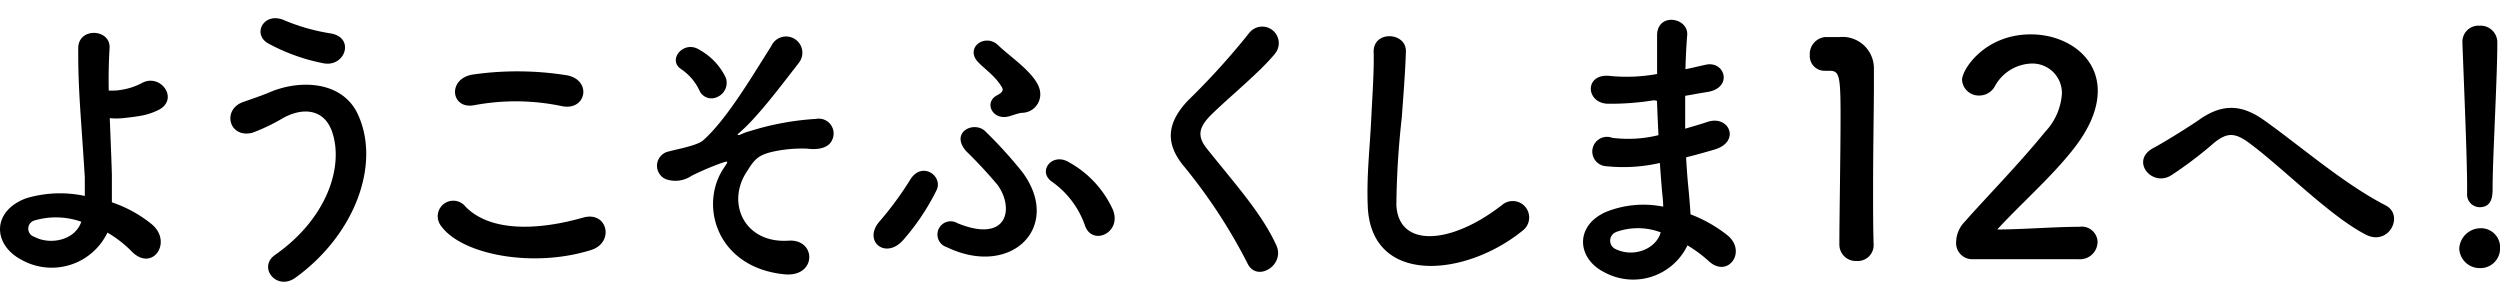<svg xmlns="http://www.w3.org/2000/svg" viewBox="0 0 270.61 32"><g transform="translate(0 2)" id="レイヤー_2" data-name="レイヤー 2"><g id="レイヤー_1-2" data-name="レイヤー 1"><path d="M5.22,28.38c-3.08-1.66-3.14-5.24.54-6.62a12.74,12.74,0,0,1,6.37-.26c0-.7,0-1.4,0-2-.39-6.4-.74-9.44-.71-14,0-2.28,3.52-2.12,3.39,0-.09,1.56-.12,3-.09,4.6.41,0,.86,0,1.18-.06a7.12,7.12,0,0,0,2.37-.74c2-1.15,4.09,1.64,1.92,2.85a6.86,6.86,0,0,1-2,.67c-.7.13-1.41.2-1.95.26a7.33,7.33,0,0,1-1.41,0c.07,1.79.16,3.78.23,6.11,0,.77,0,1.92,0,3a13.69,13.69,0,0,1,4.35,2.4c2.27,1.95,0,5.22-2.24,2.88a12.29,12.29,0,0,0-2.59-2A6.69,6.69,0,0,1,5.22,28.38Zm1.44-4.22a.92.92,0,0,0,0,1.76c1.73.93,4.42.38,5.09-1.63A8.27,8.27,0,0,0,6.66,24.16Z" transform="translate(-2.95 -2.29)"/><path d="M32.7,27.9c5.73-4,7.49-9.69,6.18-13.4-.9-2.5-3.3-2.63-5.5-1.31a20.51,20.51,0,0,1-3.11,1.47c-2.53.64-3.33-2.5-1-3.33.83-.29,1.86-.64,2.75-1C35.3,8.87,40,9,41.69,12.67,44.16,18,41.44,25.6,35,30.3,32.93,31.87,30.82,29.25,32.7,27.9ZM32,5c-1.82-1-.48-3.52,1.76-2.5a21.57,21.57,0,0,0,5,1.41c2.63.45,1.57,3.68-.8,3.23A20.84,20.84,0,0,1,32,5Z" transform="translate(-2.95 -2.29)"/><path d="M50.69,24.74a1.68,1.68,0,0,1,2.65-2.08c2.72,2.78,7.91,2.56,12.74,1.18,2.65-.74,3.42,2.72.83,3.52C60.58,29.34,52.9,27.84,50.69,24.74Zm3.58-13.06c-2.53.48-2.94-2.91-.09-3.33a34,34,0,0,1,10.2.1c2.69.58,2,3.87-.6,3.33A24.32,24.32,0,0,0,54.27,11.68Z" transform="translate(-2.95 -2.29)"/><path d="M81.31,18.46c.45-.67.55-.79-.13-.57a29.46,29.46,0,0,0-3.39,1.44,3.11,3.11,0,0,1-2.78.35,1.58,1.58,0,0,1,.35-3c.61-.19,3-.6,3.68-1.18,2.62-2.3,5.5-7.26,7.39-10.21a1.76,1.76,0,1,1,3,1.79c-2.14,2.76-4.58,6-6.5,7.62-.35.32.1.19.23.13a6,6,0,0,1,1-.36,29.94,29.94,0,0,1,7.11-1.31A1.61,1.61,0,0,1,93,15.49c-.29.61-1.09,1.09-2.69.89a14.76,14.76,0,0,0-3.71.33c-1.63.38-2,.86-2.82,2.17-2.24,3.39-.25,7.78,4.52,7.46,3.07-.2,3.07,4-.45,3.64C80.51,29.25,78.59,22.46,81.31,18.46Zm-2.62-8.31a5.71,5.71,0,0,0-2-2.37c-1.56-1,.29-3.23,2-2.08a6.74,6.74,0,0,1,2.82,3,1.66,1.66,0,0,1-.9,2.08A1.42,1.42,0,0,1,78.69,10.15Z" transform="translate(-2.95 -2.29)"/><path d="M98.24,24.16a35.87,35.87,0,0,0,3.23-4.41c1.25-2.05,3.55-.45,2.88,1.08a25,25,0,0,1-3.58,5.38C98.82,28.51,96.22,26.34,98.24,24.16Zm7.1,2.85a1.43,1.43,0,1,1,1.25-2.56c5.41,2.21,6.18-1.57,4.35-4.13a49.7,49.7,0,0,0-3.42-3.68c-1.79-2.08.93-3.33,2.11-2.11a47.18,47.18,0,0,1,4,4.41C118,24.86,112.38,30.46,105.34,27ZM112.1,12.9c-1.73.41-2.66-1.51-1.25-2.28.67-.35.77-.6.48-1-.71-1.18-2-2-2.66-2.78-1.15-1.54,1-2.95,2.34-1.64s4.45,3.3,4.54,5.16a2,2,0,0,1-1.92,2.14C113.22,12.51,112.61,12.77,112.1,12.9Zm8.28,11.77a9.67,9.67,0,0,0-3.55-4.7c-1.63-1.12,0-3.2,1.79-2.14a11.14,11.14,0,0,1,4.77,5.11C124.48,25.47,121.15,27,120.38,24.67Z" transform="translate(-2.95 -2.29)"/><path d="M138,28.83a58.42,58.42,0,0,0-6.78-10.4c-2.11-2.46-2.11-4.73.38-7.32a78.15,78.15,0,0,0,6.56-7.24A1.79,1.79,0,1,1,141,6.05c-1.6,2-5,4.74-7,6.72-1.37,1.38-1.44,2.34-.38,3.65,3.2,4,5.92,7,7.49,10.43C142.08,29,139,30.88,138,28.83Z" transform="translate(-2.95 -2.29)"/><path d="M151,22.59c-.13-3.36.22-6.08.38-9.47.1-2.08.32-5.21.26-7.2-.06-2.37,3.55-2.17,3.49-.06s-.29,5.05-.45,7.2a92,92,0,0,0-.58,9.4c.2,4.68,5.89,4.36,11.46,0a1.78,1.78,0,1,1,2.21,2.79C161.57,30.3,151.33,31.23,151,22.59Z" transform="translate(-2.95 -2.29)"/><path d="M182,11.14a29.51,29.51,0,0,1-5,.38c-2.46-.06-2.59-3.39.32-3a18.38,18.38,0,0,0,5-.22c0-1.7,0-3.2,0-4.23.06-2.46,3.39-1.88,3.26,0-.09,1.15-.16,2.43-.19,3.71.67-.12,1.41-.32,2.18-.48,2.11-.48,3,2.5.19,2.95-.86.13-1.66.29-2.4.41,0,1.19,0,2.37,0,3.56.77-.23,1.57-.45,2.43-.74,2.37-.77,3.59,2.17.74,3-1.12.33-2.14.61-3.07.84.06,1.08.13,2.08.22,3s.19,2,.26,3.17a15.08,15.08,0,0,1,4,2.27c2.14,1.76.06,4.68-2,2.82a14.53,14.53,0,0,0-2.33-1.73,6.52,6.52,0,0,1-9,2.91c-3-1.5-3.23-5.08.25-6.56a10.88,10.88,0,0,1,6.12-.54c0-.67-.1-1.34-.16-2.08s-.13-1.66-.2-2.65a17.74,17.74,0,0,1-5.82.35,1.59,1.59,0,1,1,.67-3.07,13.68,13.68,0,0,0,5-.29c-.06-1.22-.12-2.47-.16-3.71Zm-4.12,14.27a1,1,0,0,0-.1,1.82c2,1,4.45,0,4.93-1.79A7,7,0,0,0,177.86,25.41Z" transform="translate(-2.95 -2.29)"/><path d="M203.94,28.54a1.78,1.78,0,0,1-1.89-1.76c0-3,.13-9.79.13-14,0-4.48-.16-4.83-1.25-4.83h-.45a1.59,1.59,0,0,1-1.63-1.7,1.85,1.85,0,0,1,1.66-1.95c.64,0,.9,0,1.57,0a3.4,3.4,0,0,1,3.71,3.42c0,.42,0,1,0,1.7,0,2.56-.09,6.84-.09,11.42,0,2,0,4,.06,6v.07A1.72,1.72,0,0,1,203.94,28.54Z" transform="translate(-2.95 -2.29)"/><path d="M216.48,28.35a1.75,1.75,0,0,1-1.79-1.89,3.25,3.25,0,0,1,.93-2.17c2.2-2.5,5.92-6.3,8.73-9.76a6.62,6.62,0,0,0,1.79-4.1,3.19,3.19,0,0,0-3.32-3.26,4.68,4.68,0,0,0-3.94,2.46,1.92,1.92,0,0,1-1.66,1,1.81,1.81,0,0,1-1.89-1.69c0-1.12,2.43-4.93,7.45-4.93,3.72,0,7.24,2.3,7.24,6.11,0,1.83-.77,3.94-2.66,6.34-2.43,3.07-5.57,5.79-8.22,8.67,2.65,0,6.27-.29,8.89-.29A1.71,1.71,0,0,1,230,26.46a1.9,1.9,0,0,1-2,1.89Z" transform="translate(-2.95 -2.29)"/><path d="M246.43,15.78c-1.6-1.19-2.43-1.12-3.77-.07a43.38,43.38,0,0,1-4.74,3.59c-2.11,1.24-4.42-1.67-1.86-3,.8-.42,3.24-1.89,4.87-3,2.78-2,4.93-1.57,7.23.1,4.1,2.94,8.54,6.81,13,9.11,2.08,1.06.38,4.42-2.08,3.2C255.2,23.74,250.14,18.53,246.43,15.78Z" transform="translate(-2.95 -2.29)"/><path d="M271.36,29.31a2.21,2.21,0,0,1-2.21-2.11A2.32,2.32,0,0,1,271.36,25a2.07,2.07,0,0,1,2.21,2.21A2.13,2.13,0,0,1,271.36,29.31ZM270,21.18v-.67c0-3.1-.32-10.56-.51-15.58v-.1a1.74,1.74,0,0,1,1.86-1.76,1.81,1.81,0,0,1,1.92,1.86c0,3.78-.51,12.57-.51,15.68,0,.77,0,2.11-1.41,2.11a1.38,1.38,0,0,1-1.35-1.5Z" transform="translate(-2.95 -2.29)"/></g></g></svg>